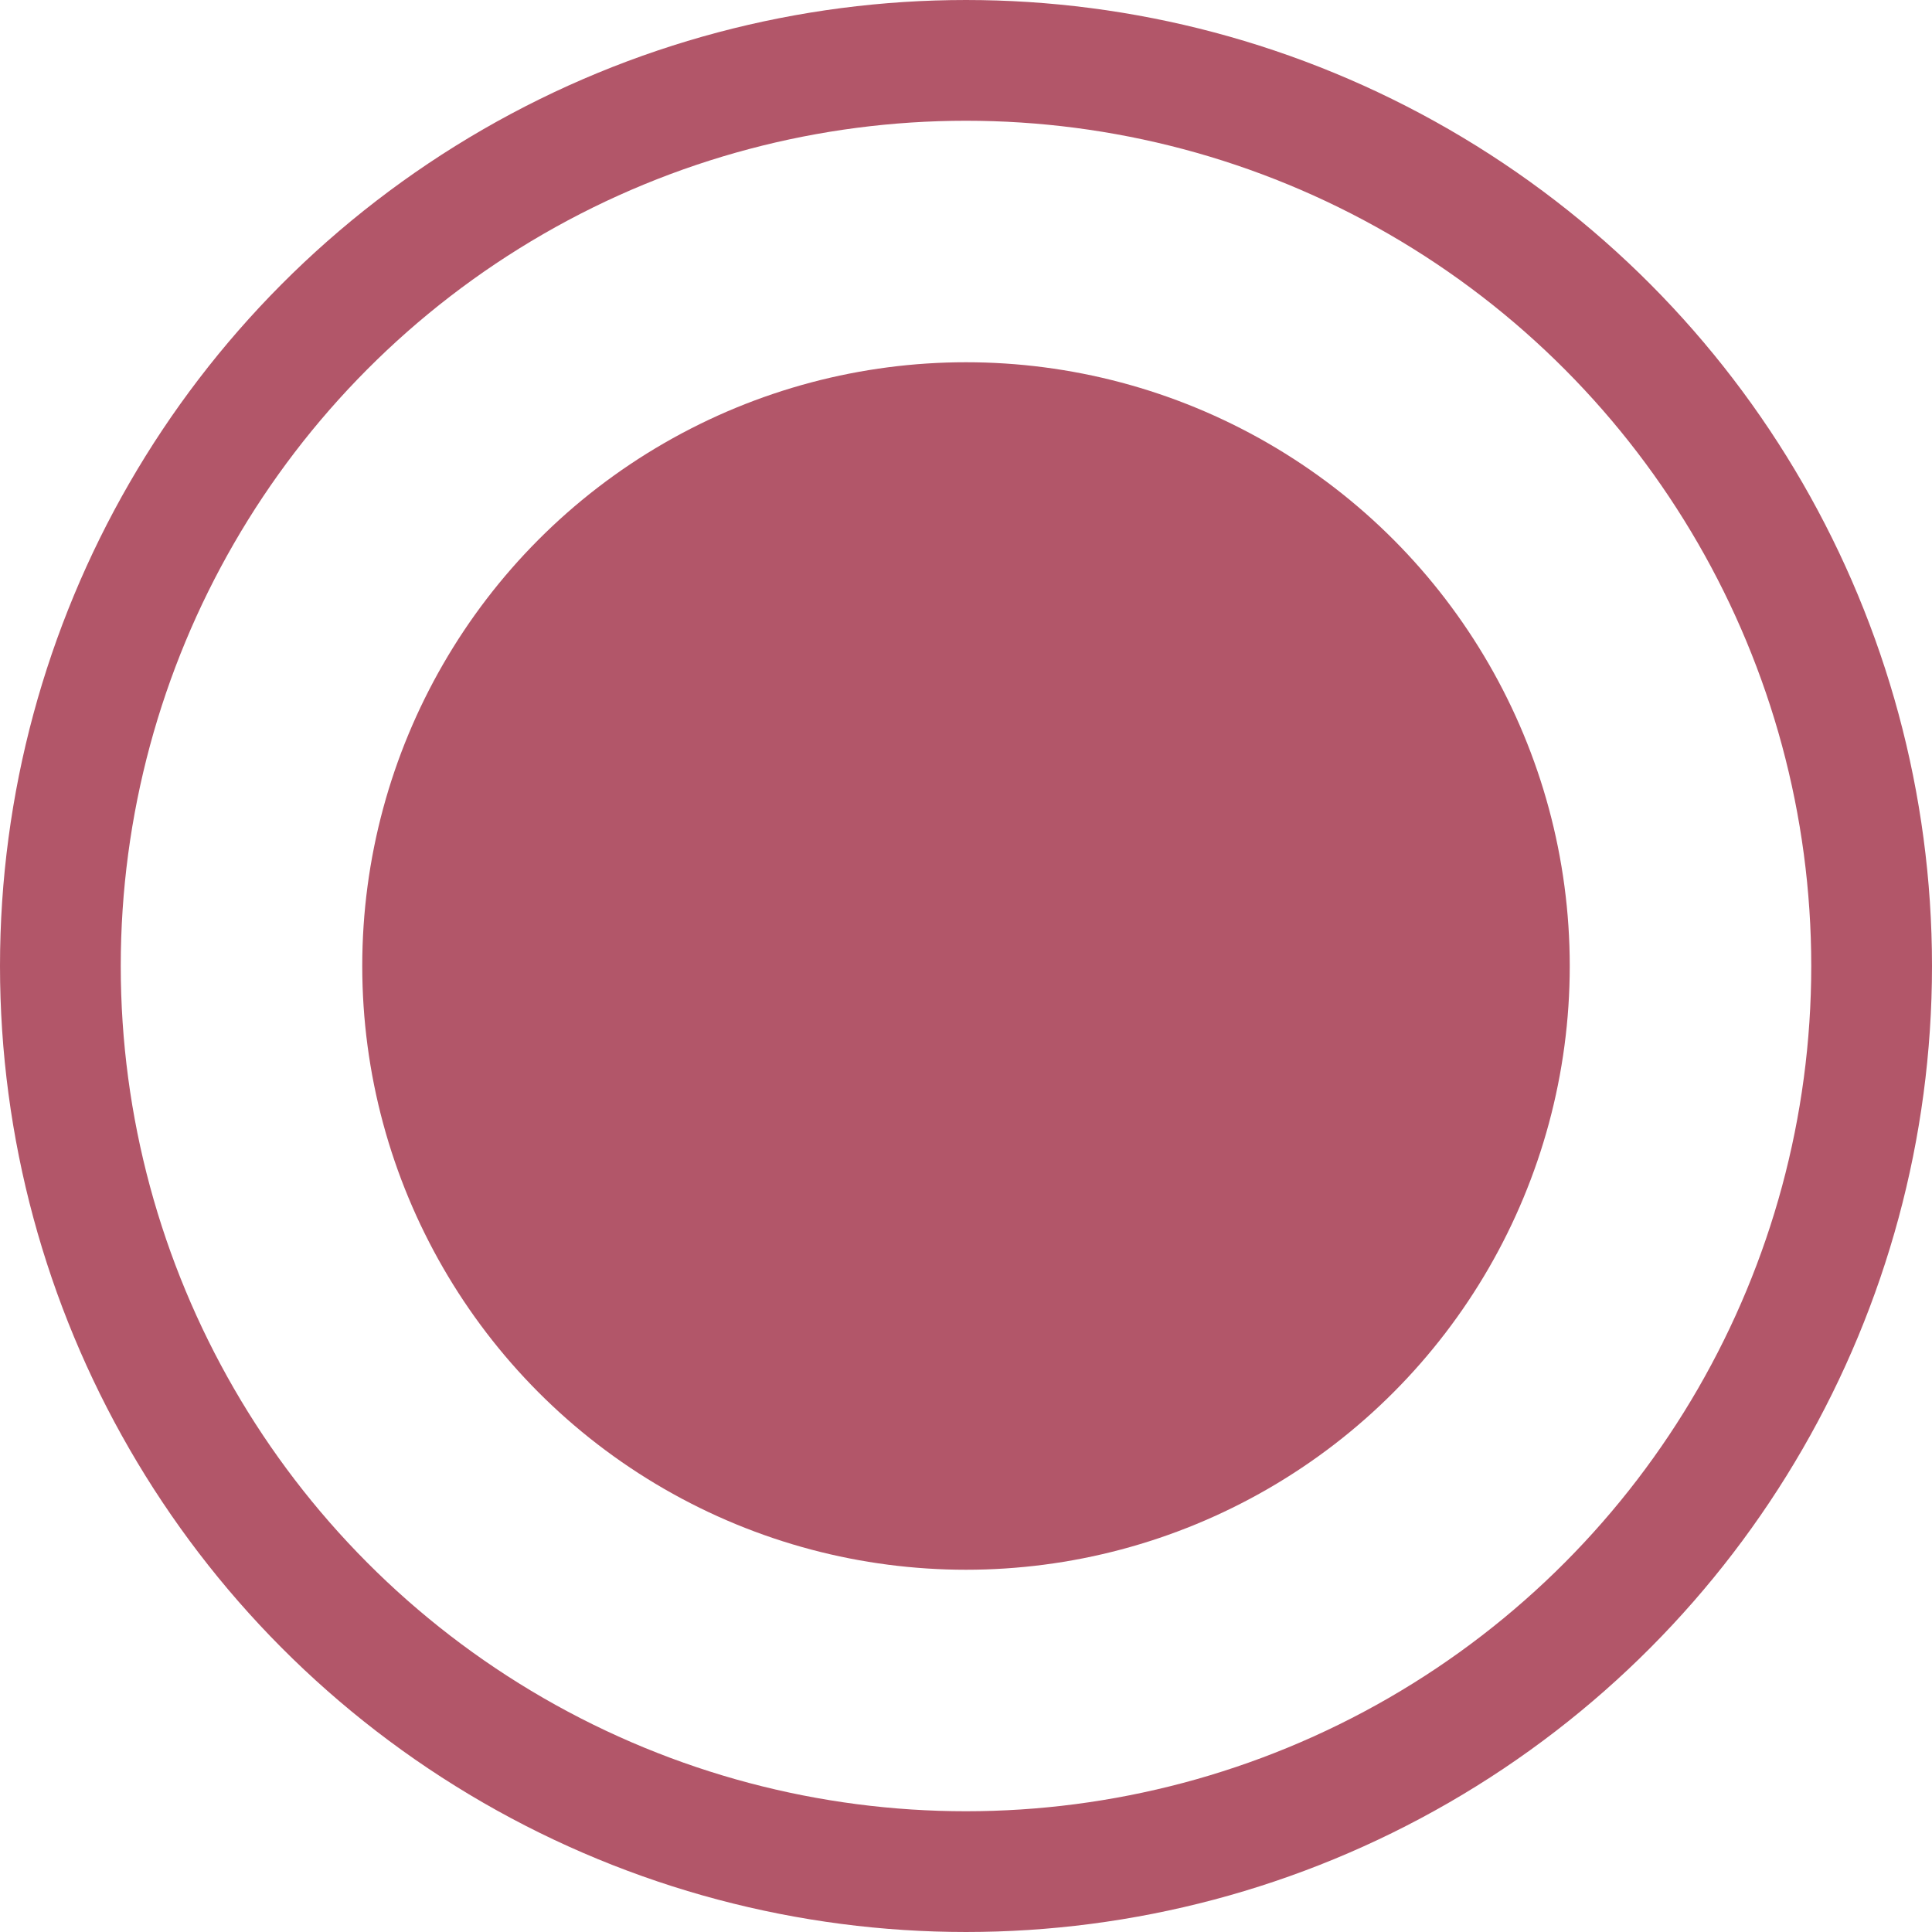 <svg xmlns="http://www.w3.org/2000/svg" width="48" height="48" viewBox="0 0 48 48">
  <g id="Group_3842" data-name="Group 3842" transform="translate(-400 -1803)">
    <circle id="Ellipse_267" data-name="Ellipse 267" cx="15" cy="15" r="15" transform="translate(409 1812)" fill="#b25669"/>
    <g id="Ellipse_268" data-name="Ellipse 268" transform="translate(400 1803)" fill="none" stroke="#b25669" stroke-width="3">
      <circle cx="24" cy="24" r="24" stroke="none"/>
      <circle cx="24" cy="24" r="22.5" fill="none"/>
    </g>
  </g>
</svg>
